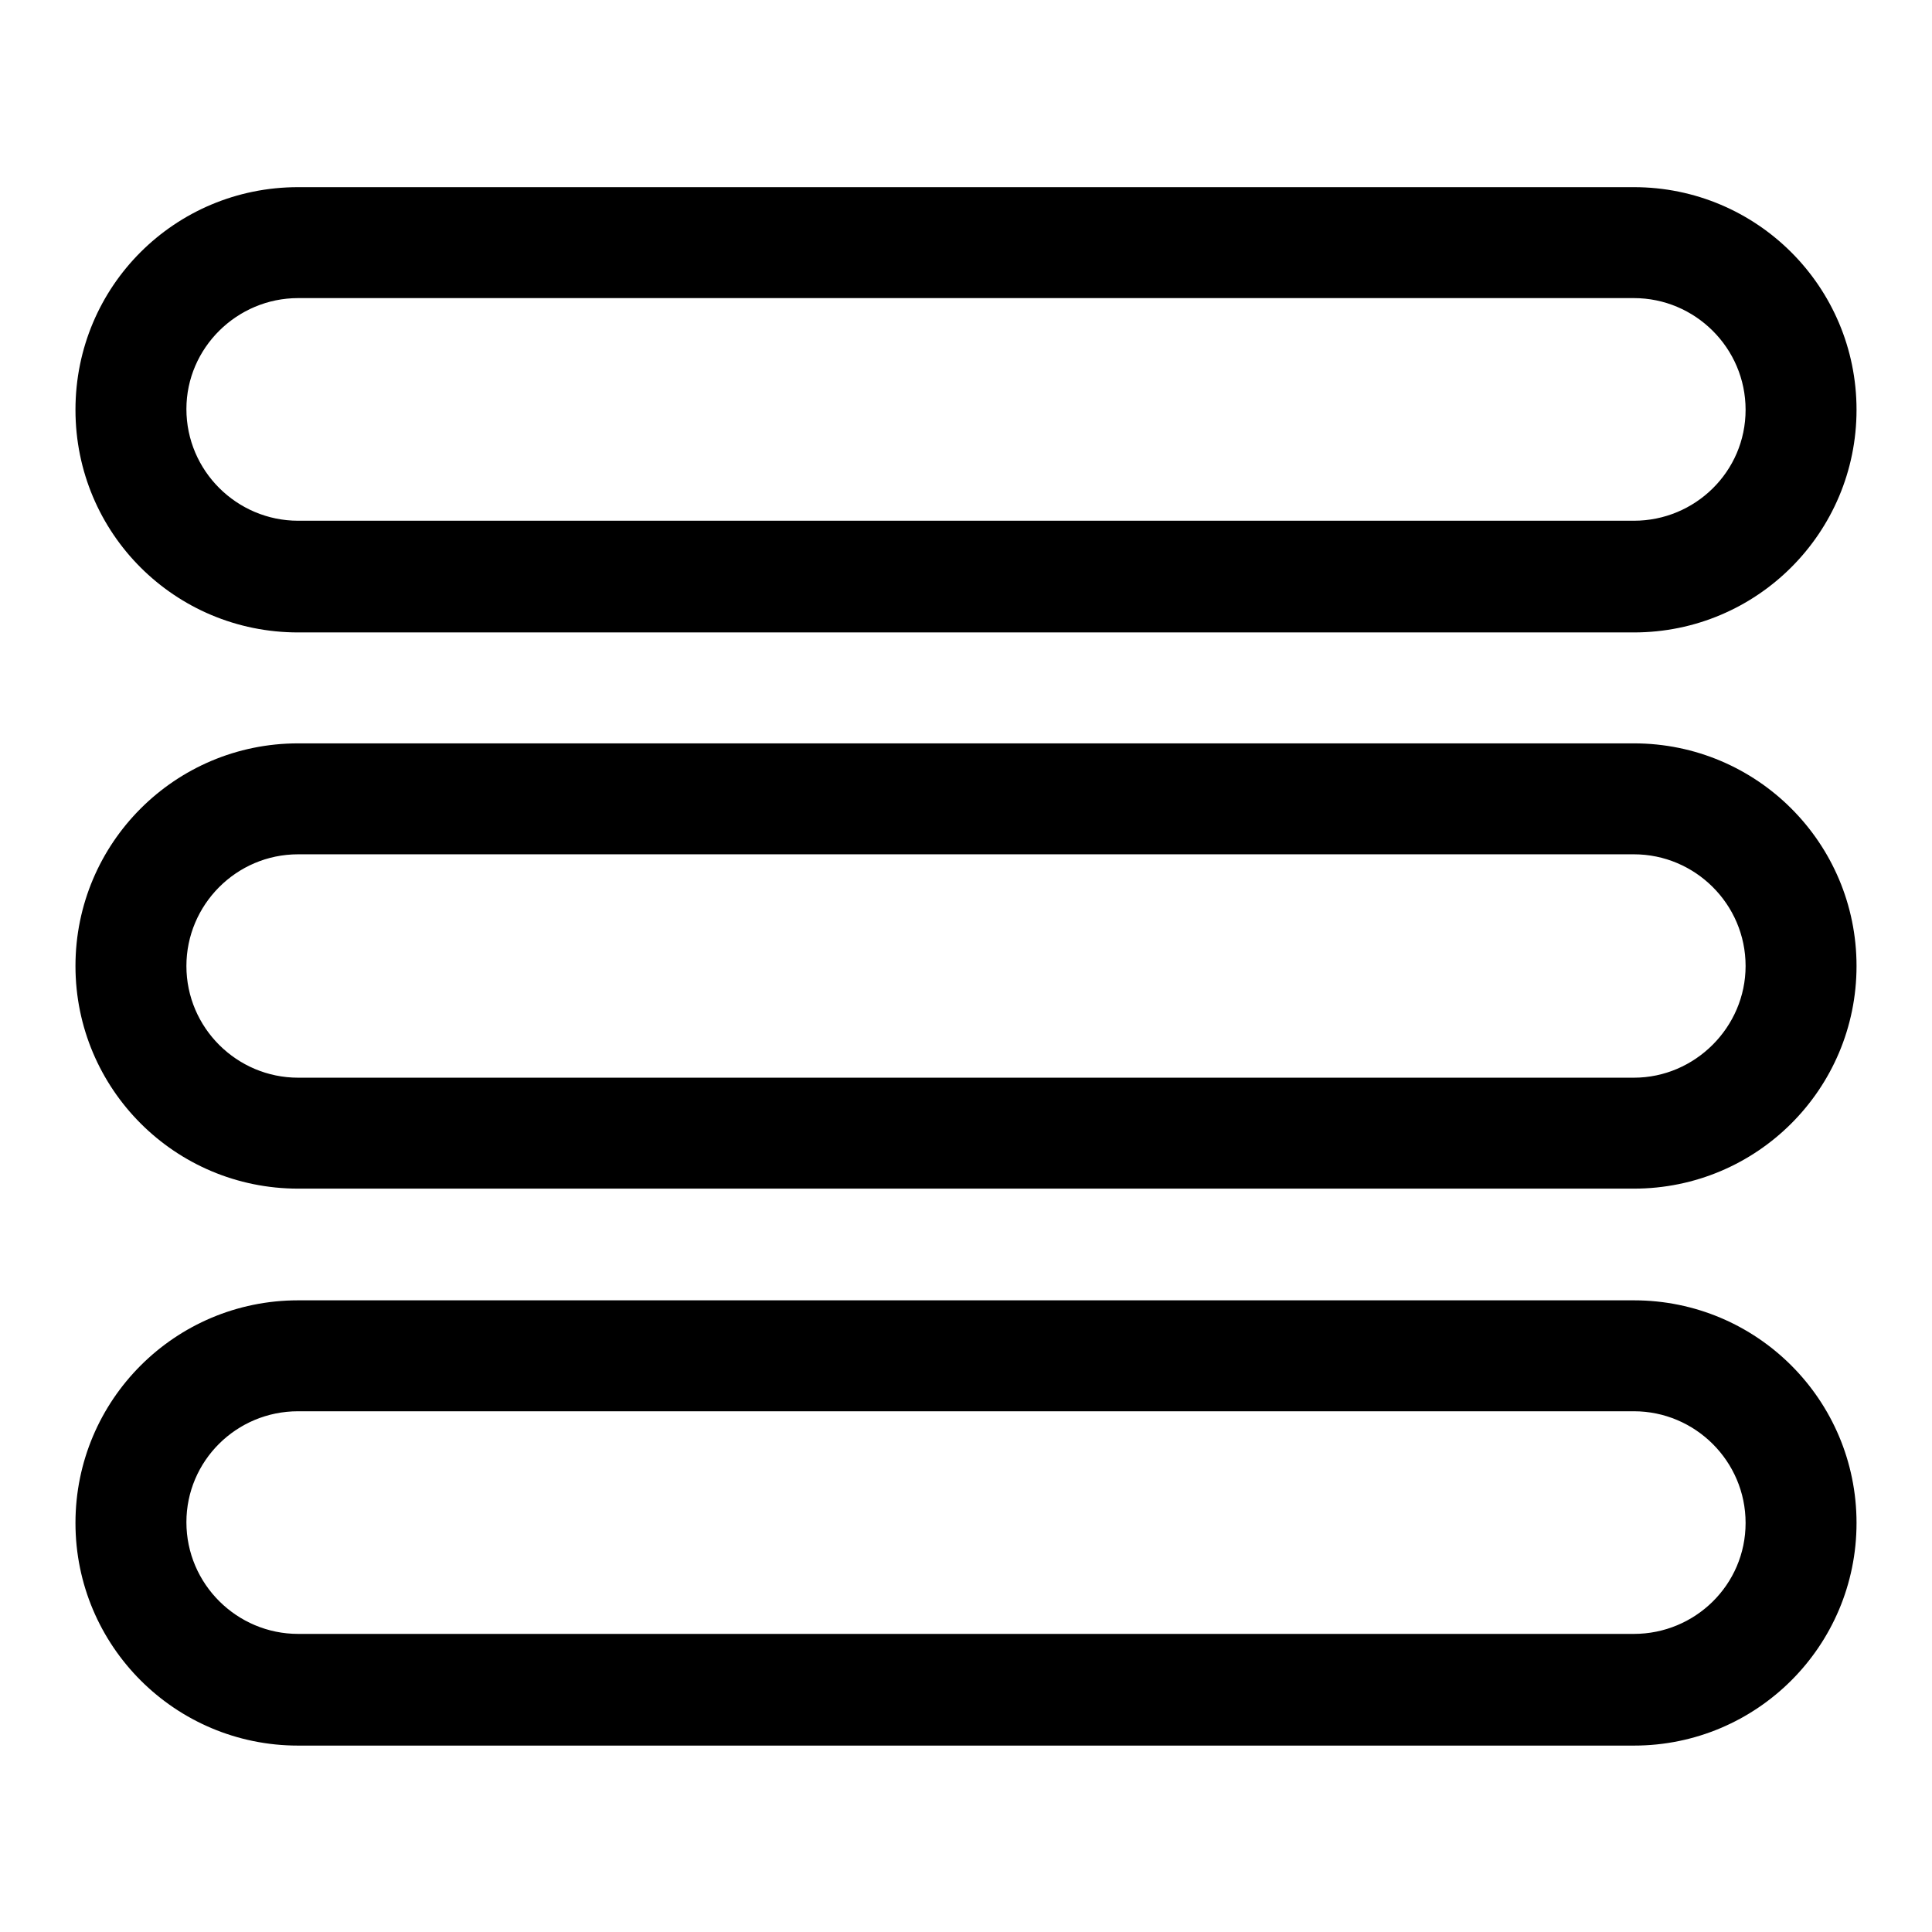 <?xml version="1.0" encoding="utf-8"?>
<!-- Svg Vector Icons : http://www.onlinewebfonts.com/icon -->
<!DOCTYPE svg PUBLIC "-//W3C//DTD SVG 1.1//EN" "http://www.w3.org/Graphics/SVG/1.1/DTD/svg11.dtd">
<svg version="1.1" xmlns="http://www.w3.org/2000/svg" xmlns:xlink="http://www.w3.org/1999/xlink" x="0px" y="0px" viewBox="0 0 256 256" enable-background="new 0 0 256 256" xml:space="preserve">
<g><g><path fill="#000000" d="M216.5,216.5h-177c-8.1,0-14.8-6.6-14.8-14.8c0-8.1,6.6-14.7,14.8-14.7h177c8.1,0,14.8,6.6,14.8,14.8S224.6,216.5,216.5,216.5L216.5,216.5z M216.5,172.3h-177c-16.3,0-29.5,13.2-29.5,29.5s13.2,29.5,29.5,29.5h177c16.3,0,29.5-13.2,29.5-29.5S232.8,172.3,216.5,172.3L216.5,172.3z M216.5,142.8h-177c-8.1,0-14.8-6.6-14.8-14.8c0-8.1,6.6-14.8,14.8-14.8h177c8.1,0,14.8,6.6,14.8,14.8C231.3,136.1,224.6,142.8,216.5,142.8L216.5,142.8z M216.5,98.5h-177C23.2,98.5,10,111.7,10,128c0,16.3,13.2,29.5,29.5,29.5h177c16.3,0,29.5-13.2,29.5-29.5C246,111.7,232.8,98.5,216.5,98.5L216.5,98.5z M39.5,39.5h177c8.1,0,14.8,6.6,14.8,14.8S224.6,69,216.5,69h-177c-8.1,0-14.8-6.6-14.8-14.8C24.7,46.1,31.4,39.5,39.5,39.5L39.5,39.5z M39.5,83.8h177c16.3,0,29.5-13.2,29.5-29.5s-13.2-29.5-29.5-29.5h-177C23.2,24.8,10,37.9,10,54.3S23.2,83.8,39.5,83.8L39.5,83.8z"/></g></g>
</svg>